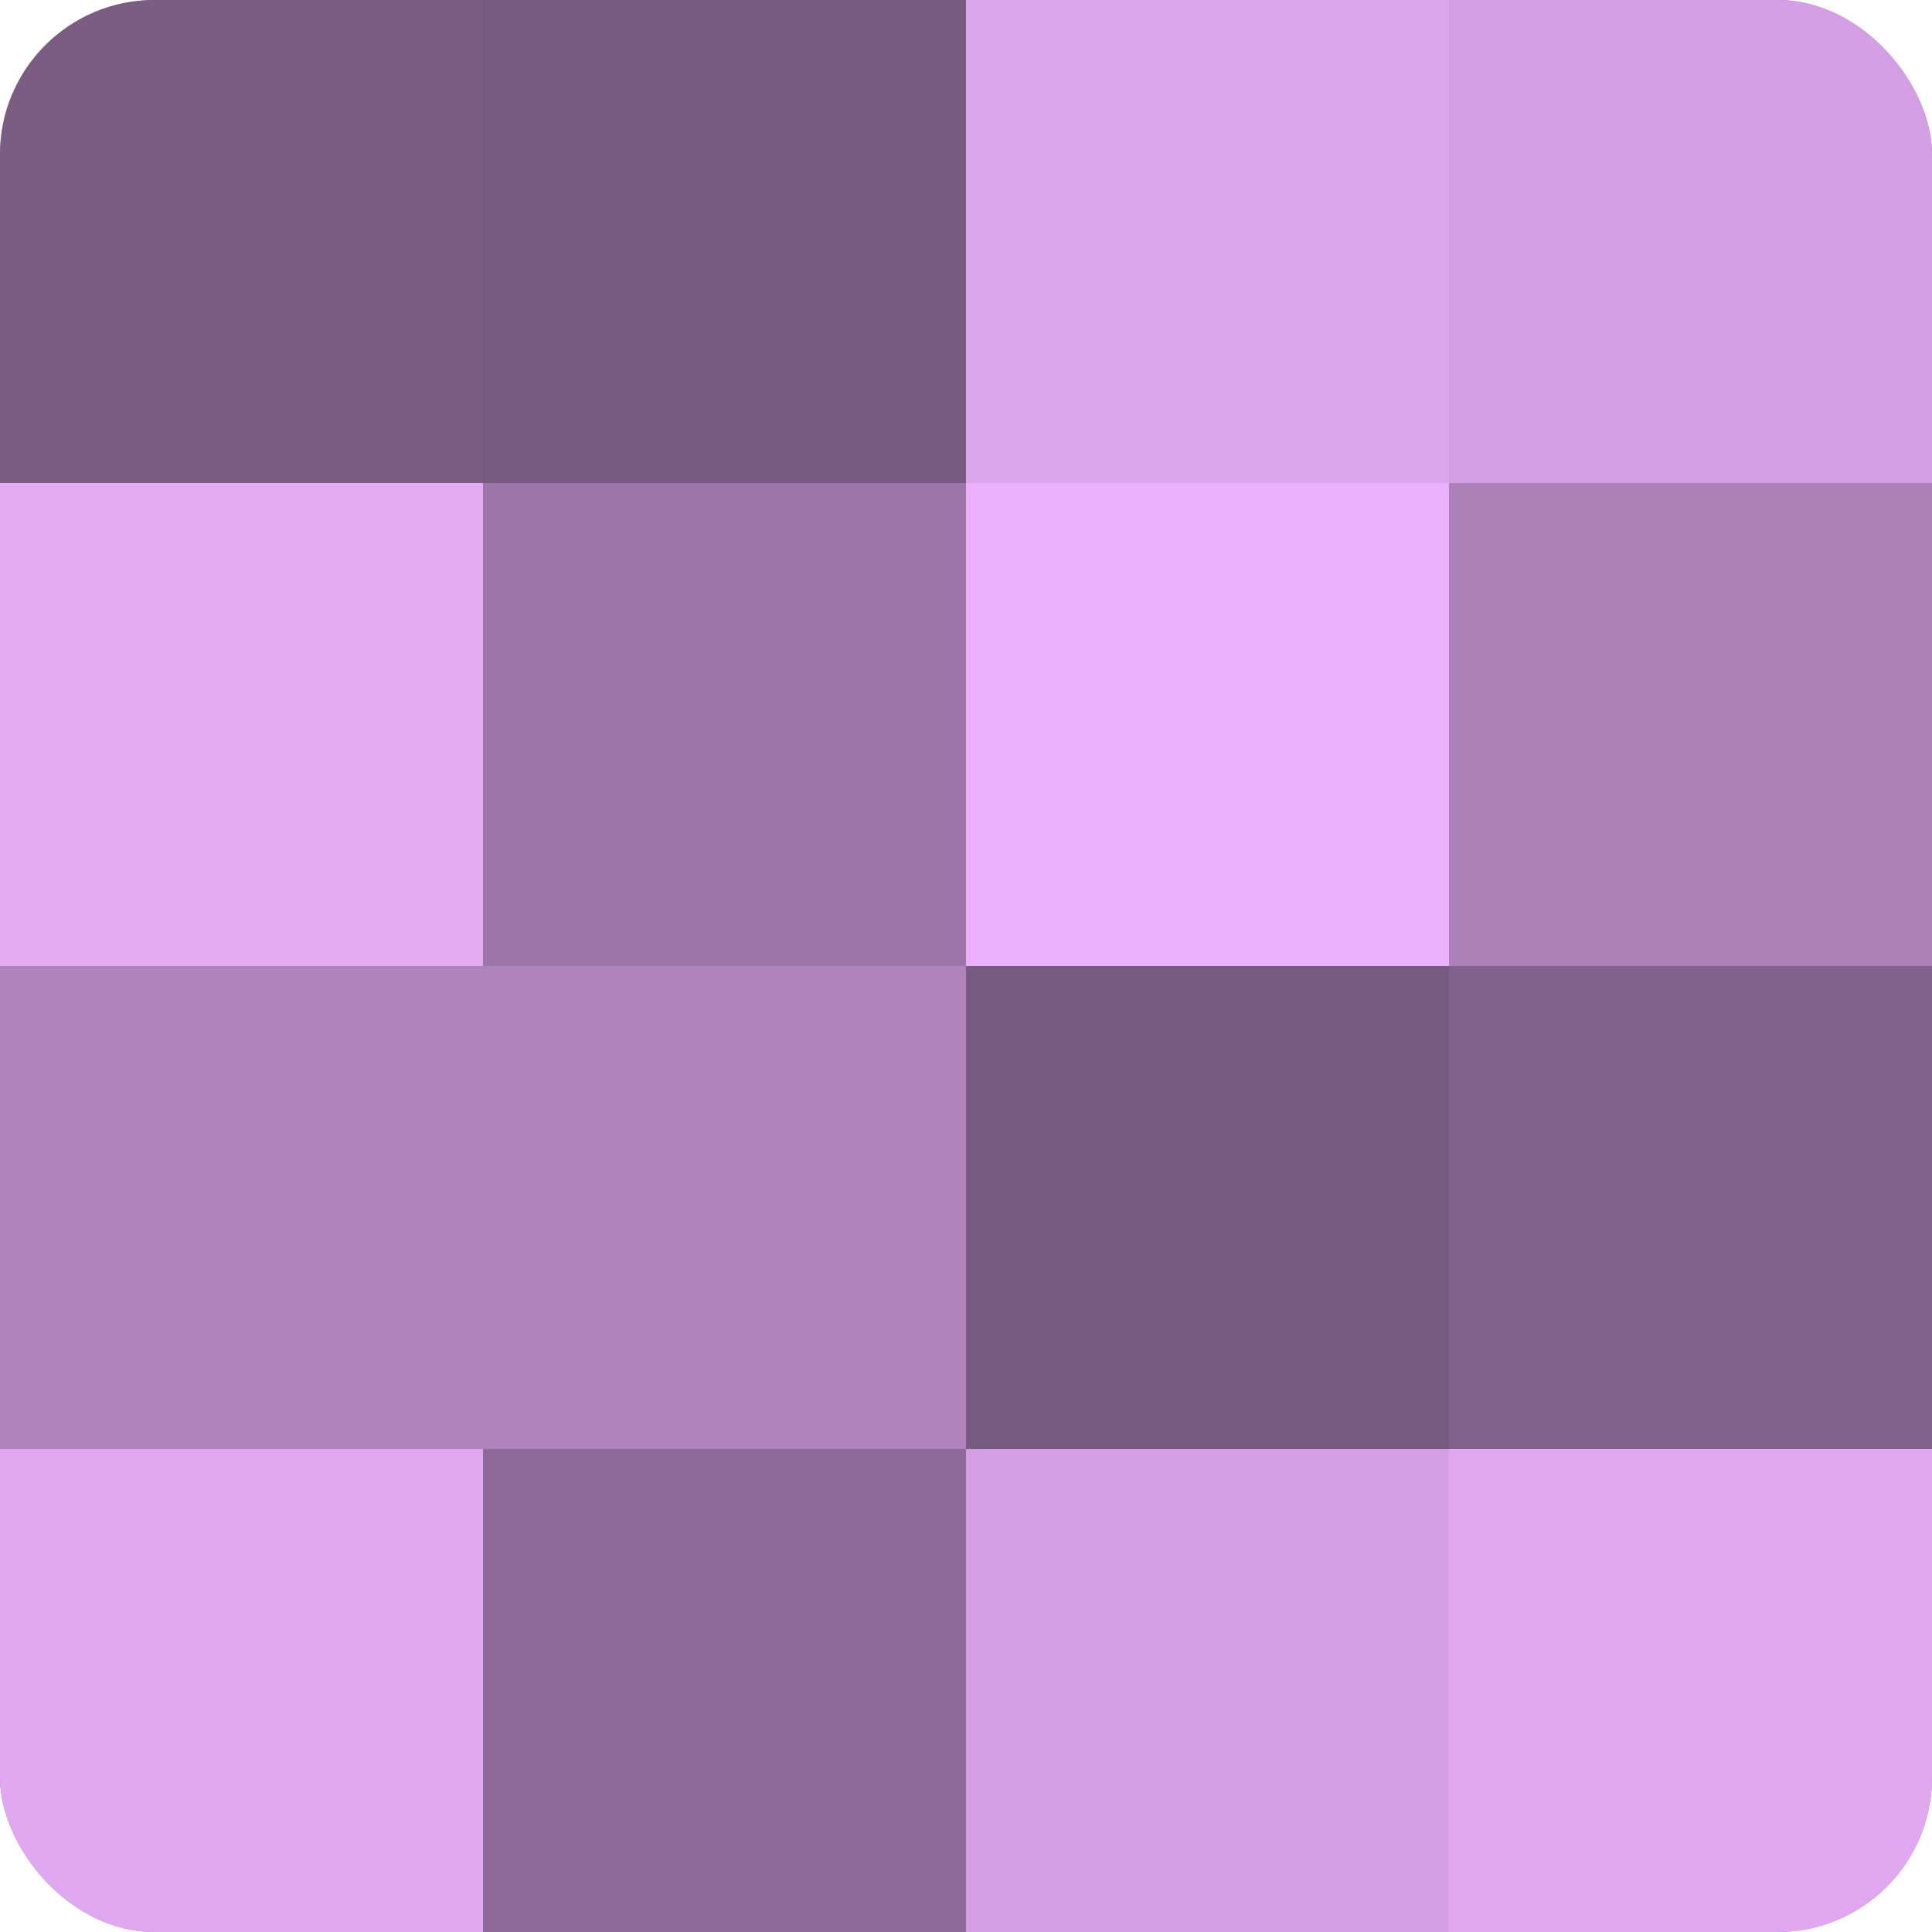 <?xml version="1.0" encoding="UTF-8"?>
<svg xmlns="http://www.w3.org/2000/svg" width="60" height="60" viewBox="0 0 100 100" preserveAspectRatio="xMidYMid meet"><defs><clipPath id="c" width="100" height="100"><rect width="100" height="100" rx="8" ry="8"/></clipPath></defs><g clip-path="url(#c)"><rect width="100" height="100" fill="#9570a0"/><rect width="25" height="25" fill="#7b5d84"/><rect y="25" width="25" height="25" fill="#e3abf4"/><rect y="50" width="25" height="25" fill="#af84bc"/><rect y="75" width="25" height="25" fill="#dfa8f0"/><rect x="25" width="25" height="25" fill="#775a80"/><rect x="25" y="25" width="25" height="25" fill="#9c76a8"/><rect x="25" y="50" width="25" height="25" fill="#af84bc"/><rect x="25" y="75" width="25" height="25" fill="#8d6a98"/><rect x="50" width="25" height="25" fill="#dba5ec"/><rect x="50" y="25" width="25" height="25" fill="#eab0fc"/><rect x="50" y="50" width="25" height="25" fill="#775a80"/><rect x="50" y="75" width="25" height="25" fill="#d49fe4"/><rect x="75" width="25" height="25" fill="#d49fe4"/><rect x="75" y="25" width="25" height="25" fill="#ab81b8"/><rect x="75" y="50" width="25" height="25" fill="#82628c"/><rect x="75" y="75" width="25" height="25" fill="#dfa8f0"/></g></svg>
